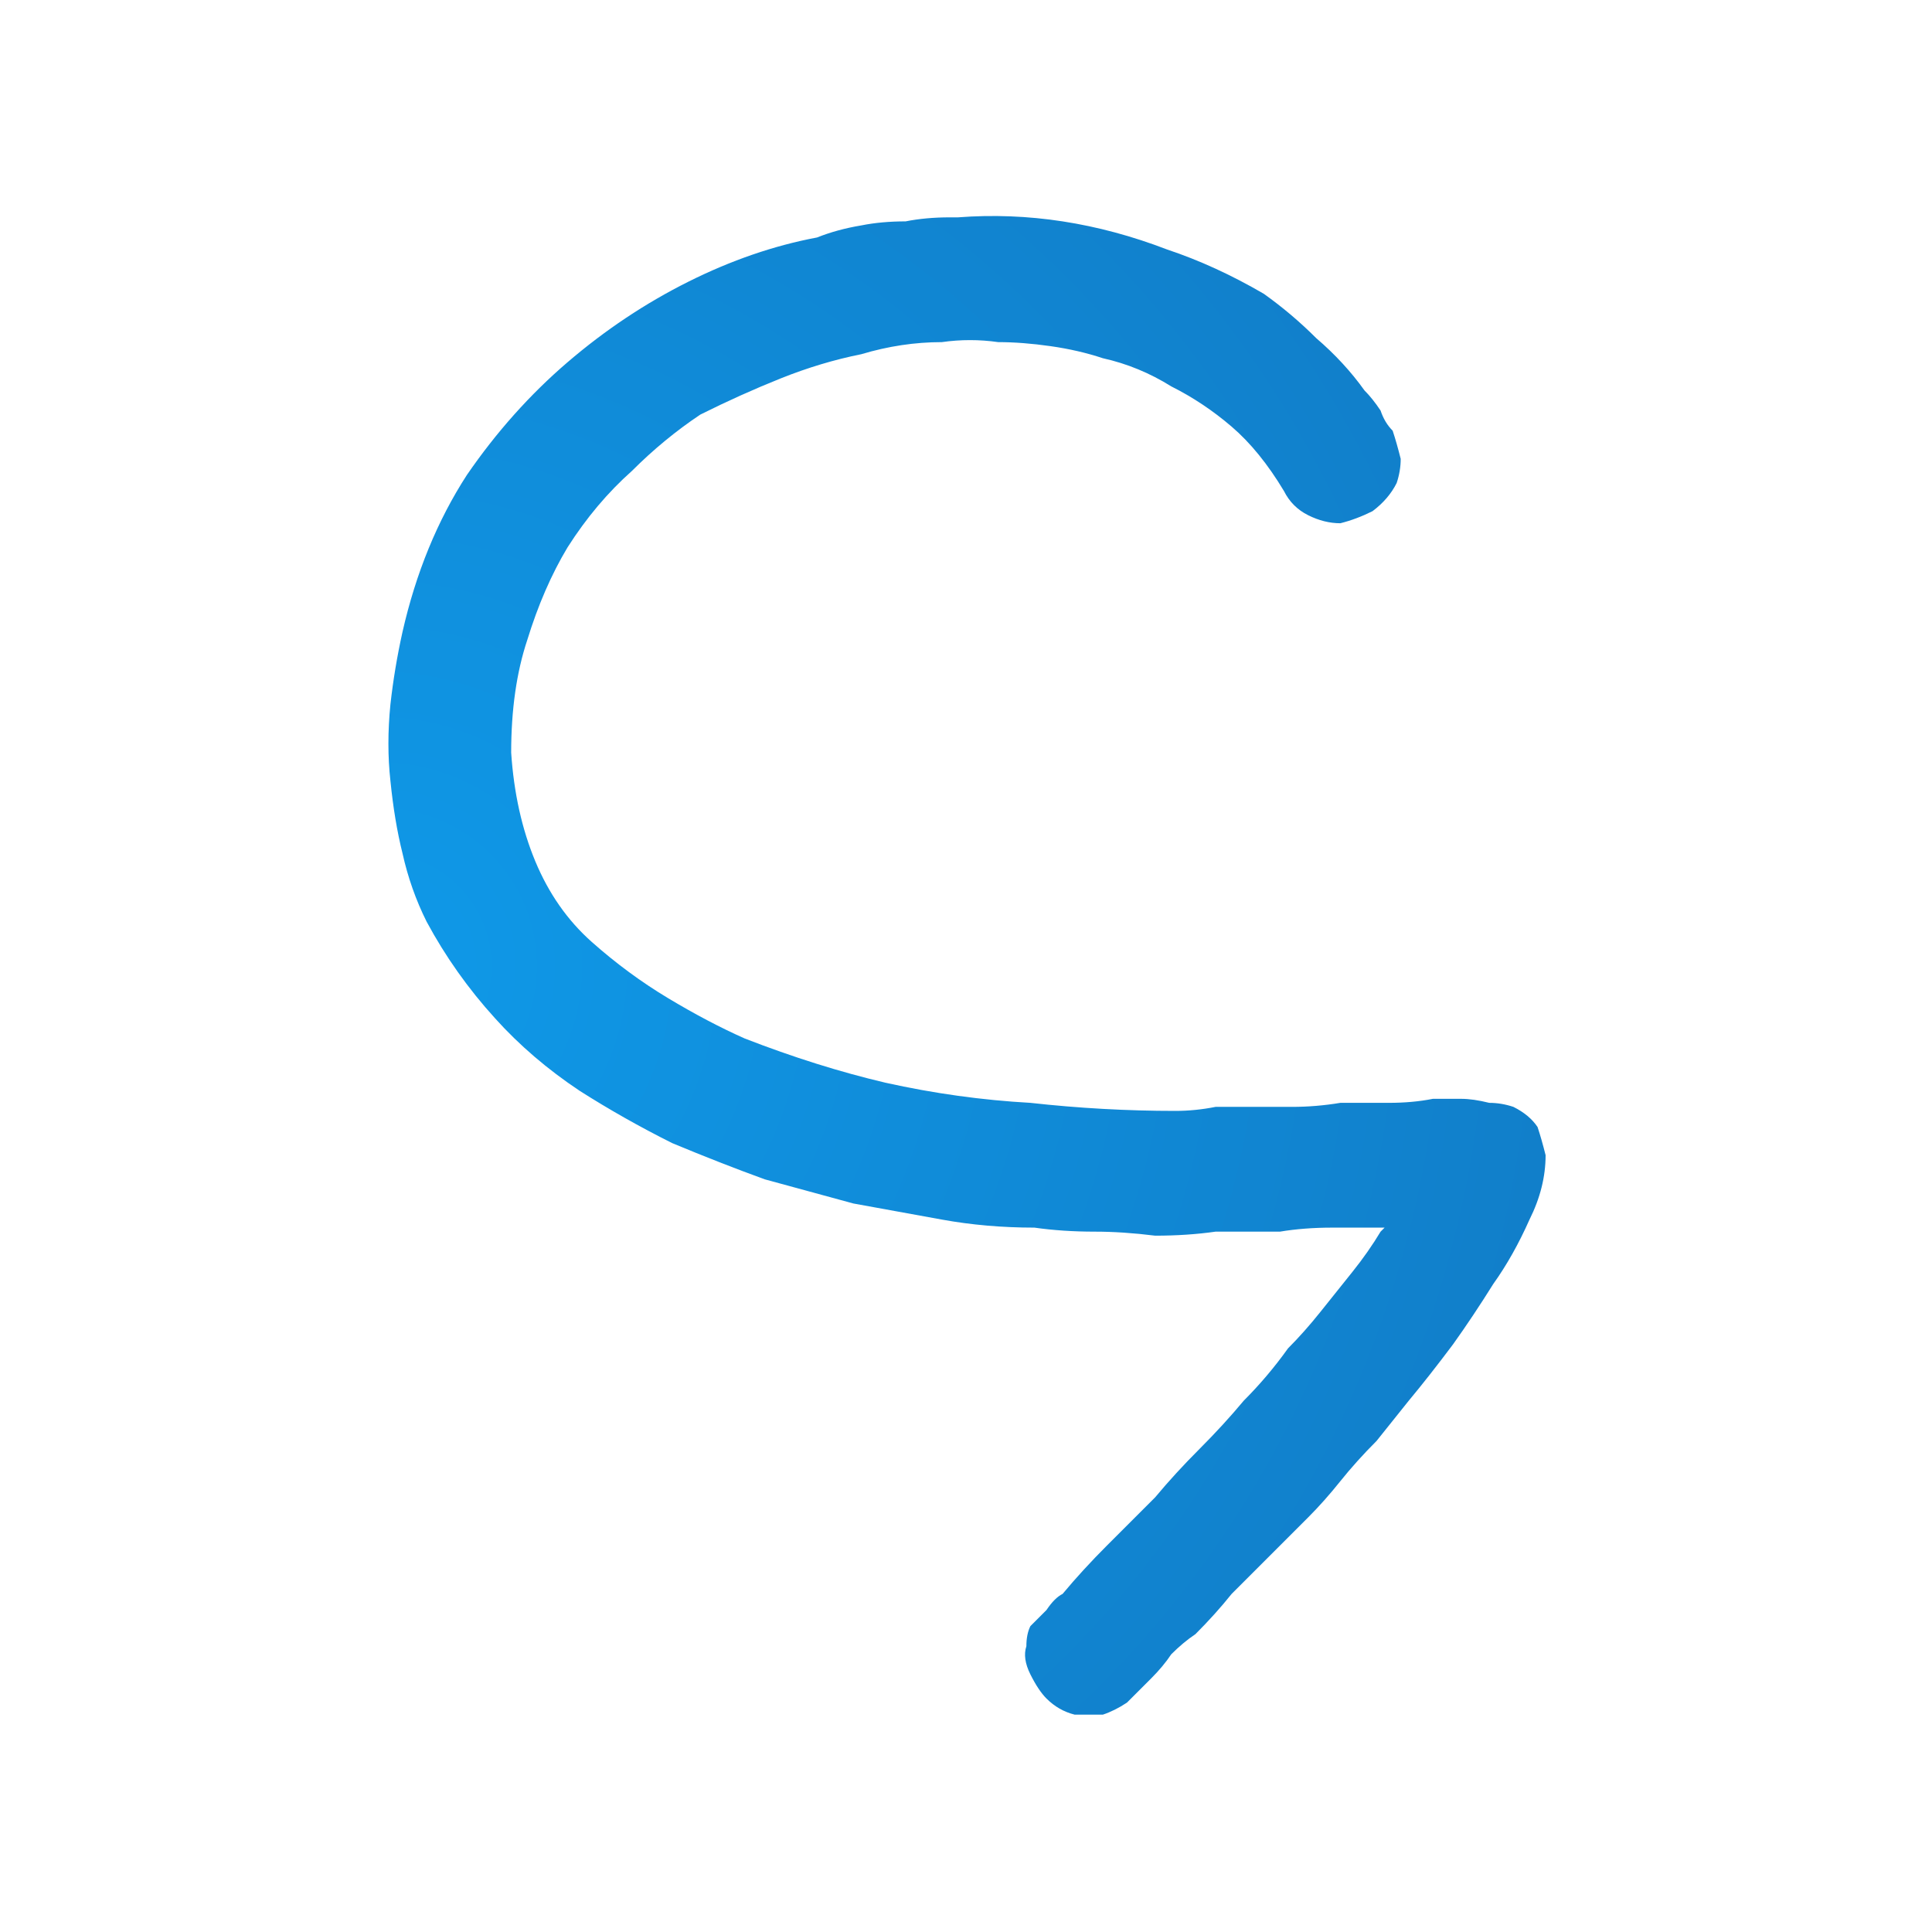 <svg xmlns="http://www.w3.org/2000/svg" height="24" width="24">
  <defs>
    <radialGradient cx="0" cy="0" gradientTransform="matrix(0.018 0 0 0.018 4.7 12)" gradientUnits="userSpaceOnUse" id="gradient0" r="819.2" spreadMethod="pad">
      <stop offset="0" stop-color="#0F99E8" />
      <stop offset="0.992" stop-color="#117FCA" />
    </radialGradient>
  </defs>
  <g>
    <path d="M11.85 2.7 Q11.85 2.7 11.85 2.7 L11.9 2.7 Q12.55 2.65 13.2 2.75 13.85 2.85 14.5 3.1 15.1 3.3 15.7 3.65 16.05 3.9 16.35 4.2 16.7 4.5 16.95 4.85 17.05 4.95 17.15 5.1 17.2 5.25 17.3 5.35 17.35 5.5 17.4 5.7 17.4 5.85 17.35 6 17.25 6.2 17.05 6.35 16.85 6.45 16.65 6.5 16.45 6.5 16.25 6.4 16.05 6.3 15.95 6.1 15.65 5.6 15.3 5.3 14.95 5 14.55 4.8 14.15 4.55 13.7 4.45 13.4 4.35 13.05 4.3 12.7 4.25 12.4 4.25 12.05 4.2 11.7 4.25 11.2 4.25 10.7 4.4 10.2 4.5 9.7 4.7 9.2 4.9 8.7 5.15 8.25 5.45 7.85 5.85 7.4 6.25 7.05 6.8 6.75 7.3 6.55 7.95 6.35 8.55 6.35 9.35 6.4 10.1 6.65 10.7 6.9 11.3 7.35 11.7 7.8 12.1 8.3 12.4 8.8 12.7 9.25 12.9 10.15 13.25 11 13.45 11.9 13.65 12.8 13.7 13.7 13.8 14.6 13.8 14.85 13.8 15.1 13.75 15.3 13.75 15.55 13.75 15.8 13.75 16.05 13.75 16.35 13.75 16.65 13.7 L17.25 13.7 Q17.55 13.7 17.8 13.65 17.95 13.65 18.15 13.65 18.3 13.65 18.5 13.7 18.65 13.7 18.8 13.75 19 13.85 19.1 14 19.15 14.15 19.2 14.35 19.2 14.55 19.15 14.75 19.1 14.95 19 15.15 18.8 15.6 18.55 15.95 18.3 16.35 18.05 16.7 17.75 17.1 17.5 17.4 17.3 17.65 17.1 17.9 16.85 18.15 16.65 18.4 16.45 18.65 16.25 18.85 16 19.1 15.75 19.35 15.55 19.55 15.3 19.8 15.1 20.05 14.85 20.3 14.7 20.4 14.55 20.55 14.45 20.7 14.3 20.85 14.15 21 14 21.15 13.85 21.25 13.7 21.3 13.5 21.3 13.35 21.3 13.15 21.25 13 21.1 12.9 21 12.8 20.8 12.7 20.6 12.75 20.45 12.75 20.3 12.8 20.2 12.9 20.1 13 20 13.1 19.85 13.2 19.8 13.45 19.5 13.75 19.2 14.05 18.9 14.35 18.6 14.6 18.3 14.9 18 15.2 17.7 15.45 17.4 15.75 17.1 16 16.75 16.2 16.55 16.4 16.3 16.6 16.05 16.8 15.8 17 15.55 17.15 15.3 17.15 15.3 17.2 15.25 17.2 15.25 17.2 15.25 17.2 15.25 17.2 15.25 L17.15 15.25 Q16.85 15.25 16.55 15.25 16.2 15.25 15.9 15.3 15.7 15.3 15.5 15.3 15.3 15.3 15.1 15.3 14.75 15.35 14.35 15.35 13.95 15.3 13.6 15.3 13.2 15.3 12.85 15.25 12.25 15.25 11.7 15.15 11.15 15.05 10.6 14.95 10.05 14.8 9.5 14.65 8.95 14.45 8.35 14.2 7.75 13.9 7.2 13.55 6.6 13.15 6.15 12.65 5.65 12.1 5.3 11.45 5.1 11.05 5 10.6 4.9 10.2 4.85 9.7 4.8 9.25 4.85 8.75 4.9 8.3 5 7.85 5.25 6.75 5.8 5.9 6.35 5.1 7.05 4.5 7.75 3.9 8.55 3.5 9.35 3.1 10.15 2.95 10.4 2.85 10.7 2.8 10.95 2.75 11.25 2.75 11.5 2.7 11.8 2.7 L11.85 2.7" fill="url(#gradient0)" stroke="none" />
  </g>
</svg>